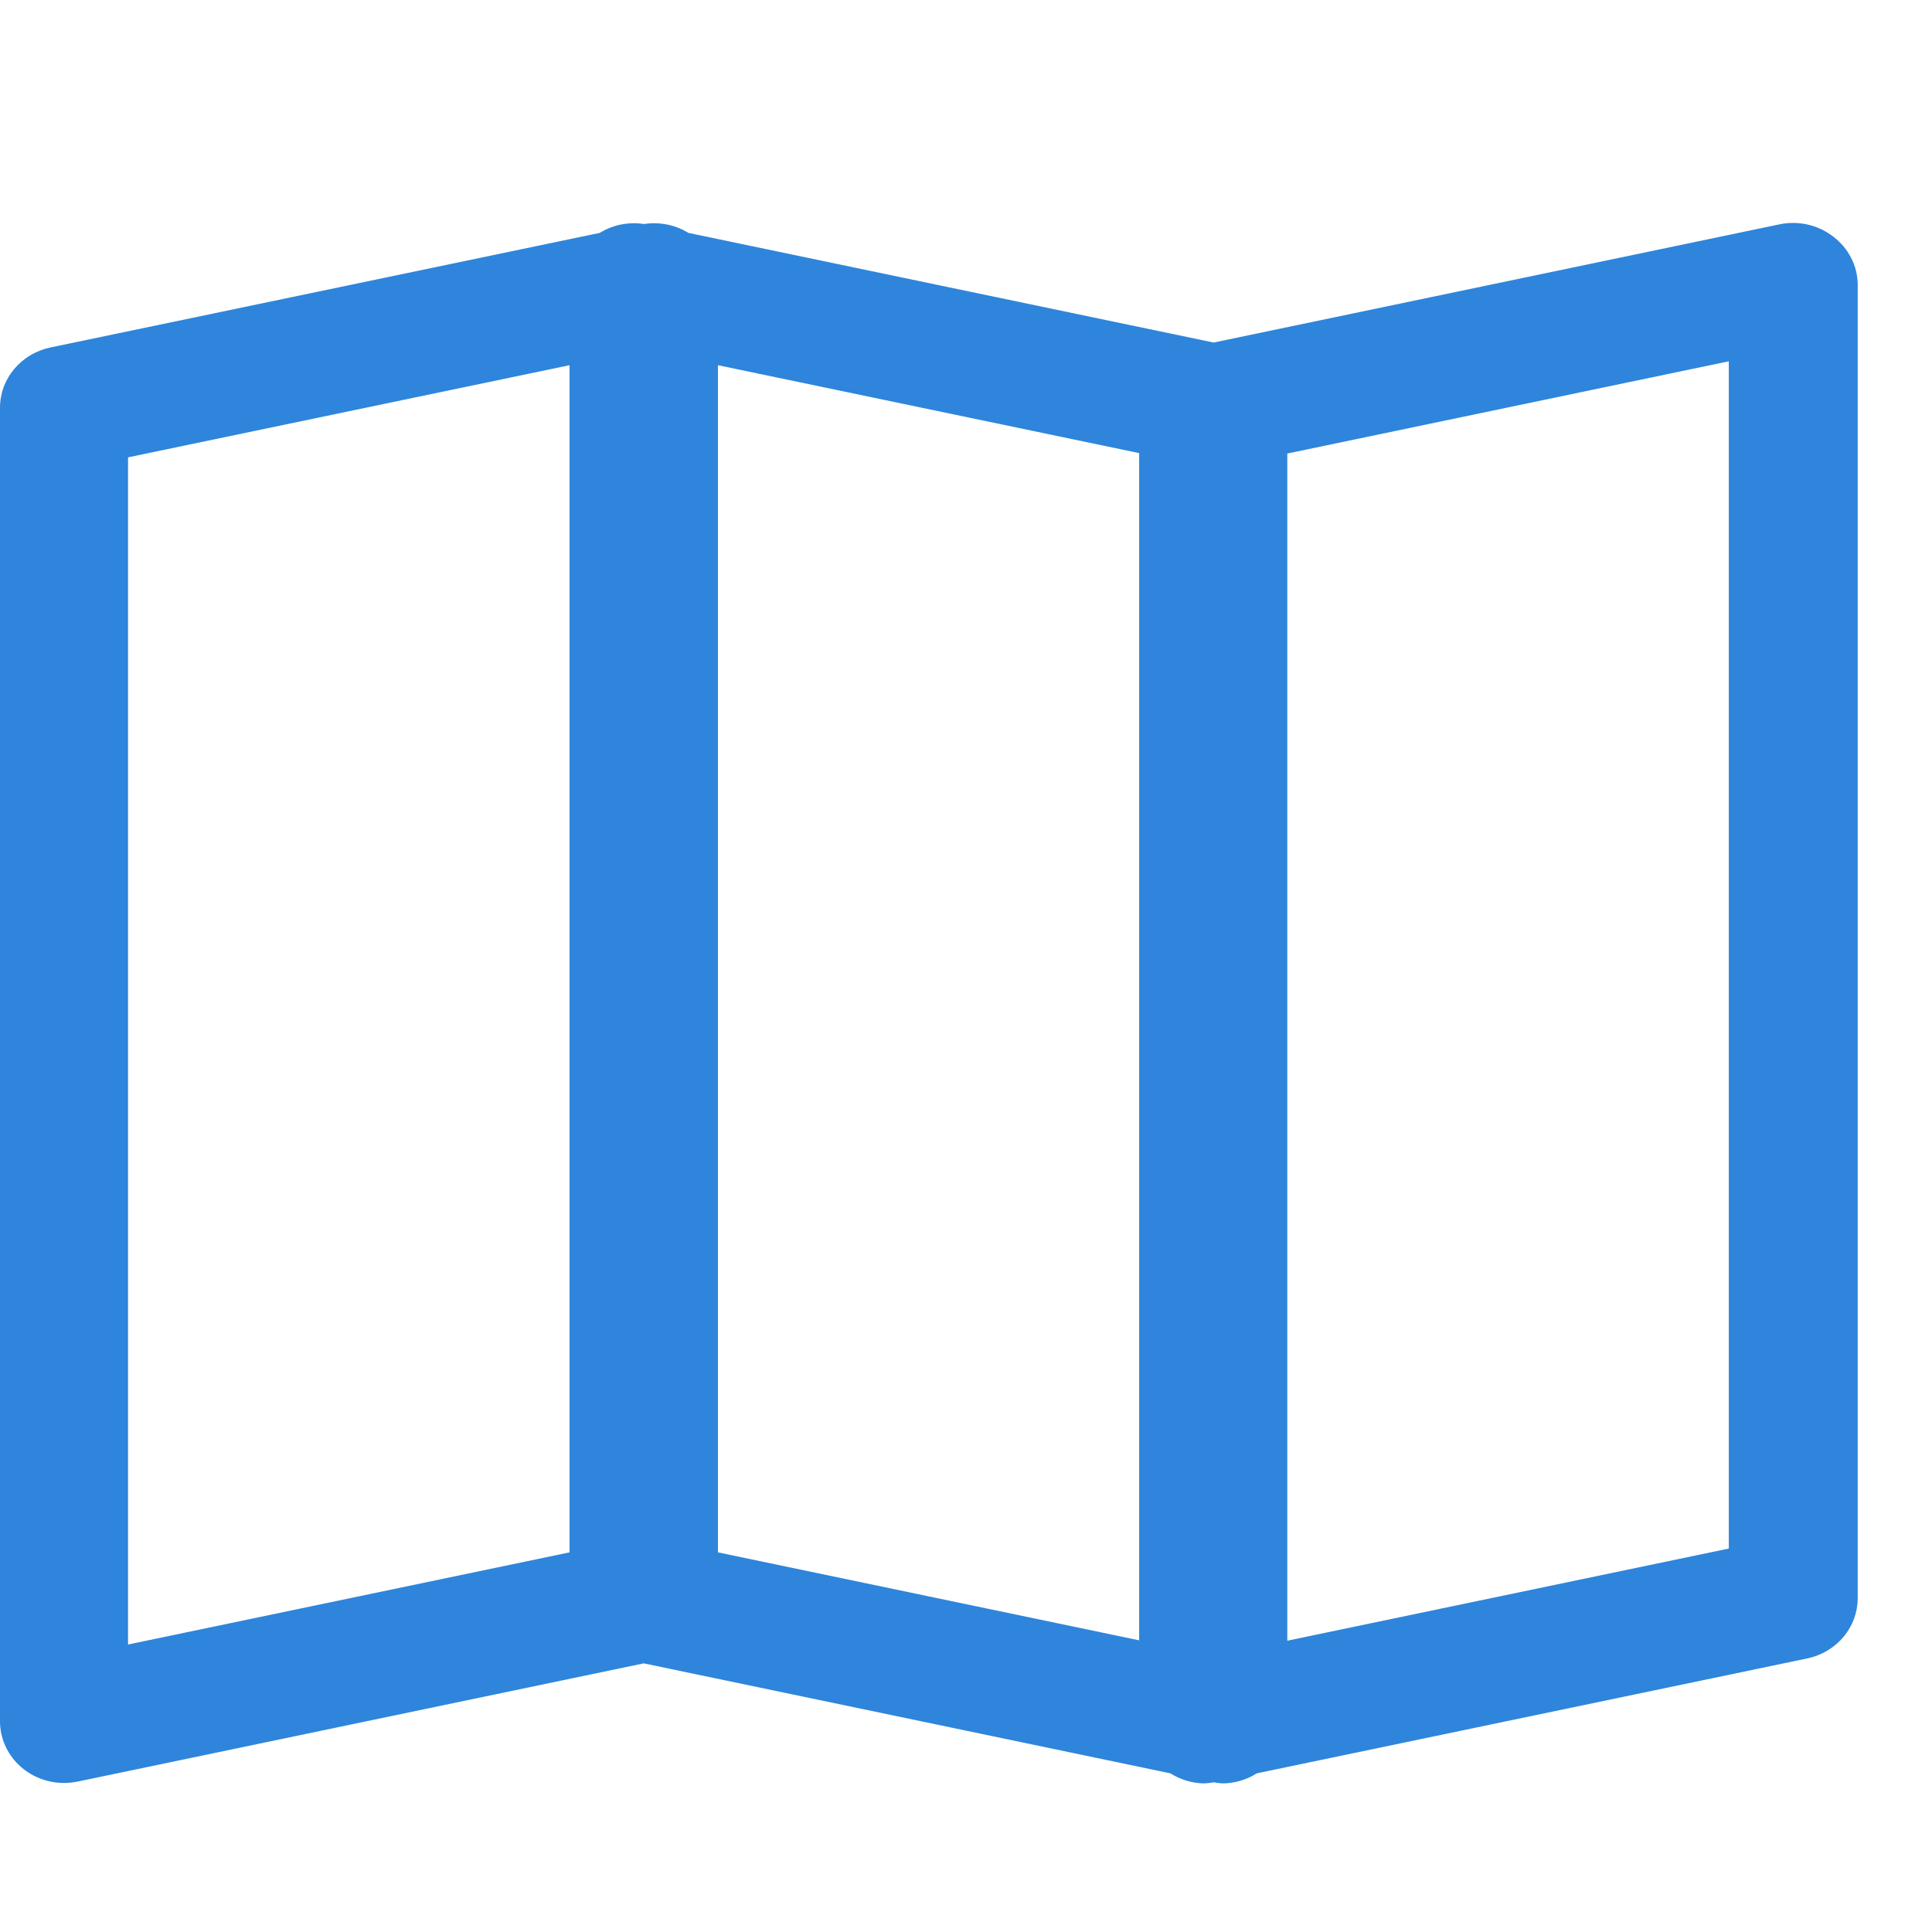 <svg width="40" height="40" viewBox="0 0 40 40" fill="none" xmlns="http://www.w3.org/2000/svg">
<path d="M37.955 4.899C37.801 4.779 37.621 4.694 37.428 4.65C37.235 4.606 37.035 4.604 36.841 4.645L25.127 7.092L14.253 4.822C13.981 4.654 13.654 4.589 13.335 4.638C13.015 4.589 12.689 4.654 12.416 4.822L1.044 7.194C0.748 7.256 0.482 7.414 0.292 7.642C0.102 7.869 -0.001 8.152 6.84474e-06 8.444V35.64C0.001 35.978 0.14 36.302 0.389 36.541C0.637 36.78 0.974 36.914 1.326 36.915C1.42 36.914 1.515 36.904 1.607 36.886L13.328 34.438L24.232 36.715C24.434 36.843 24.669 36.916 24.91 36.923C24.983 36.922 25.056 36.914 25.127 36.9C25.198 36.914 25.271 36.922 25.343 36.923C25.585 36.915 25.82 36.843 26.021 36.715L37.417 34.336C37.714 34.274 37.979 34.116 38.169 33.888C38.359 33.661 38.462 33.378 38.462 33.086V5.89C38.46 5.699 38.414 5.51 38.326 5.339C38.238 5.167 38.111 5.017 37.955 4.899ZM14.864 7.561L23.585 9.381V33.961L14.864 32.14V7.561ZM2.651 9.469L11.792 7.561V32.14L2.651 34.048V9.469ZM35.793 32.061L26.652 33.969V9.39L35.793 7.48V32.061Z" fill="#2E85DB"/>
</svg>
